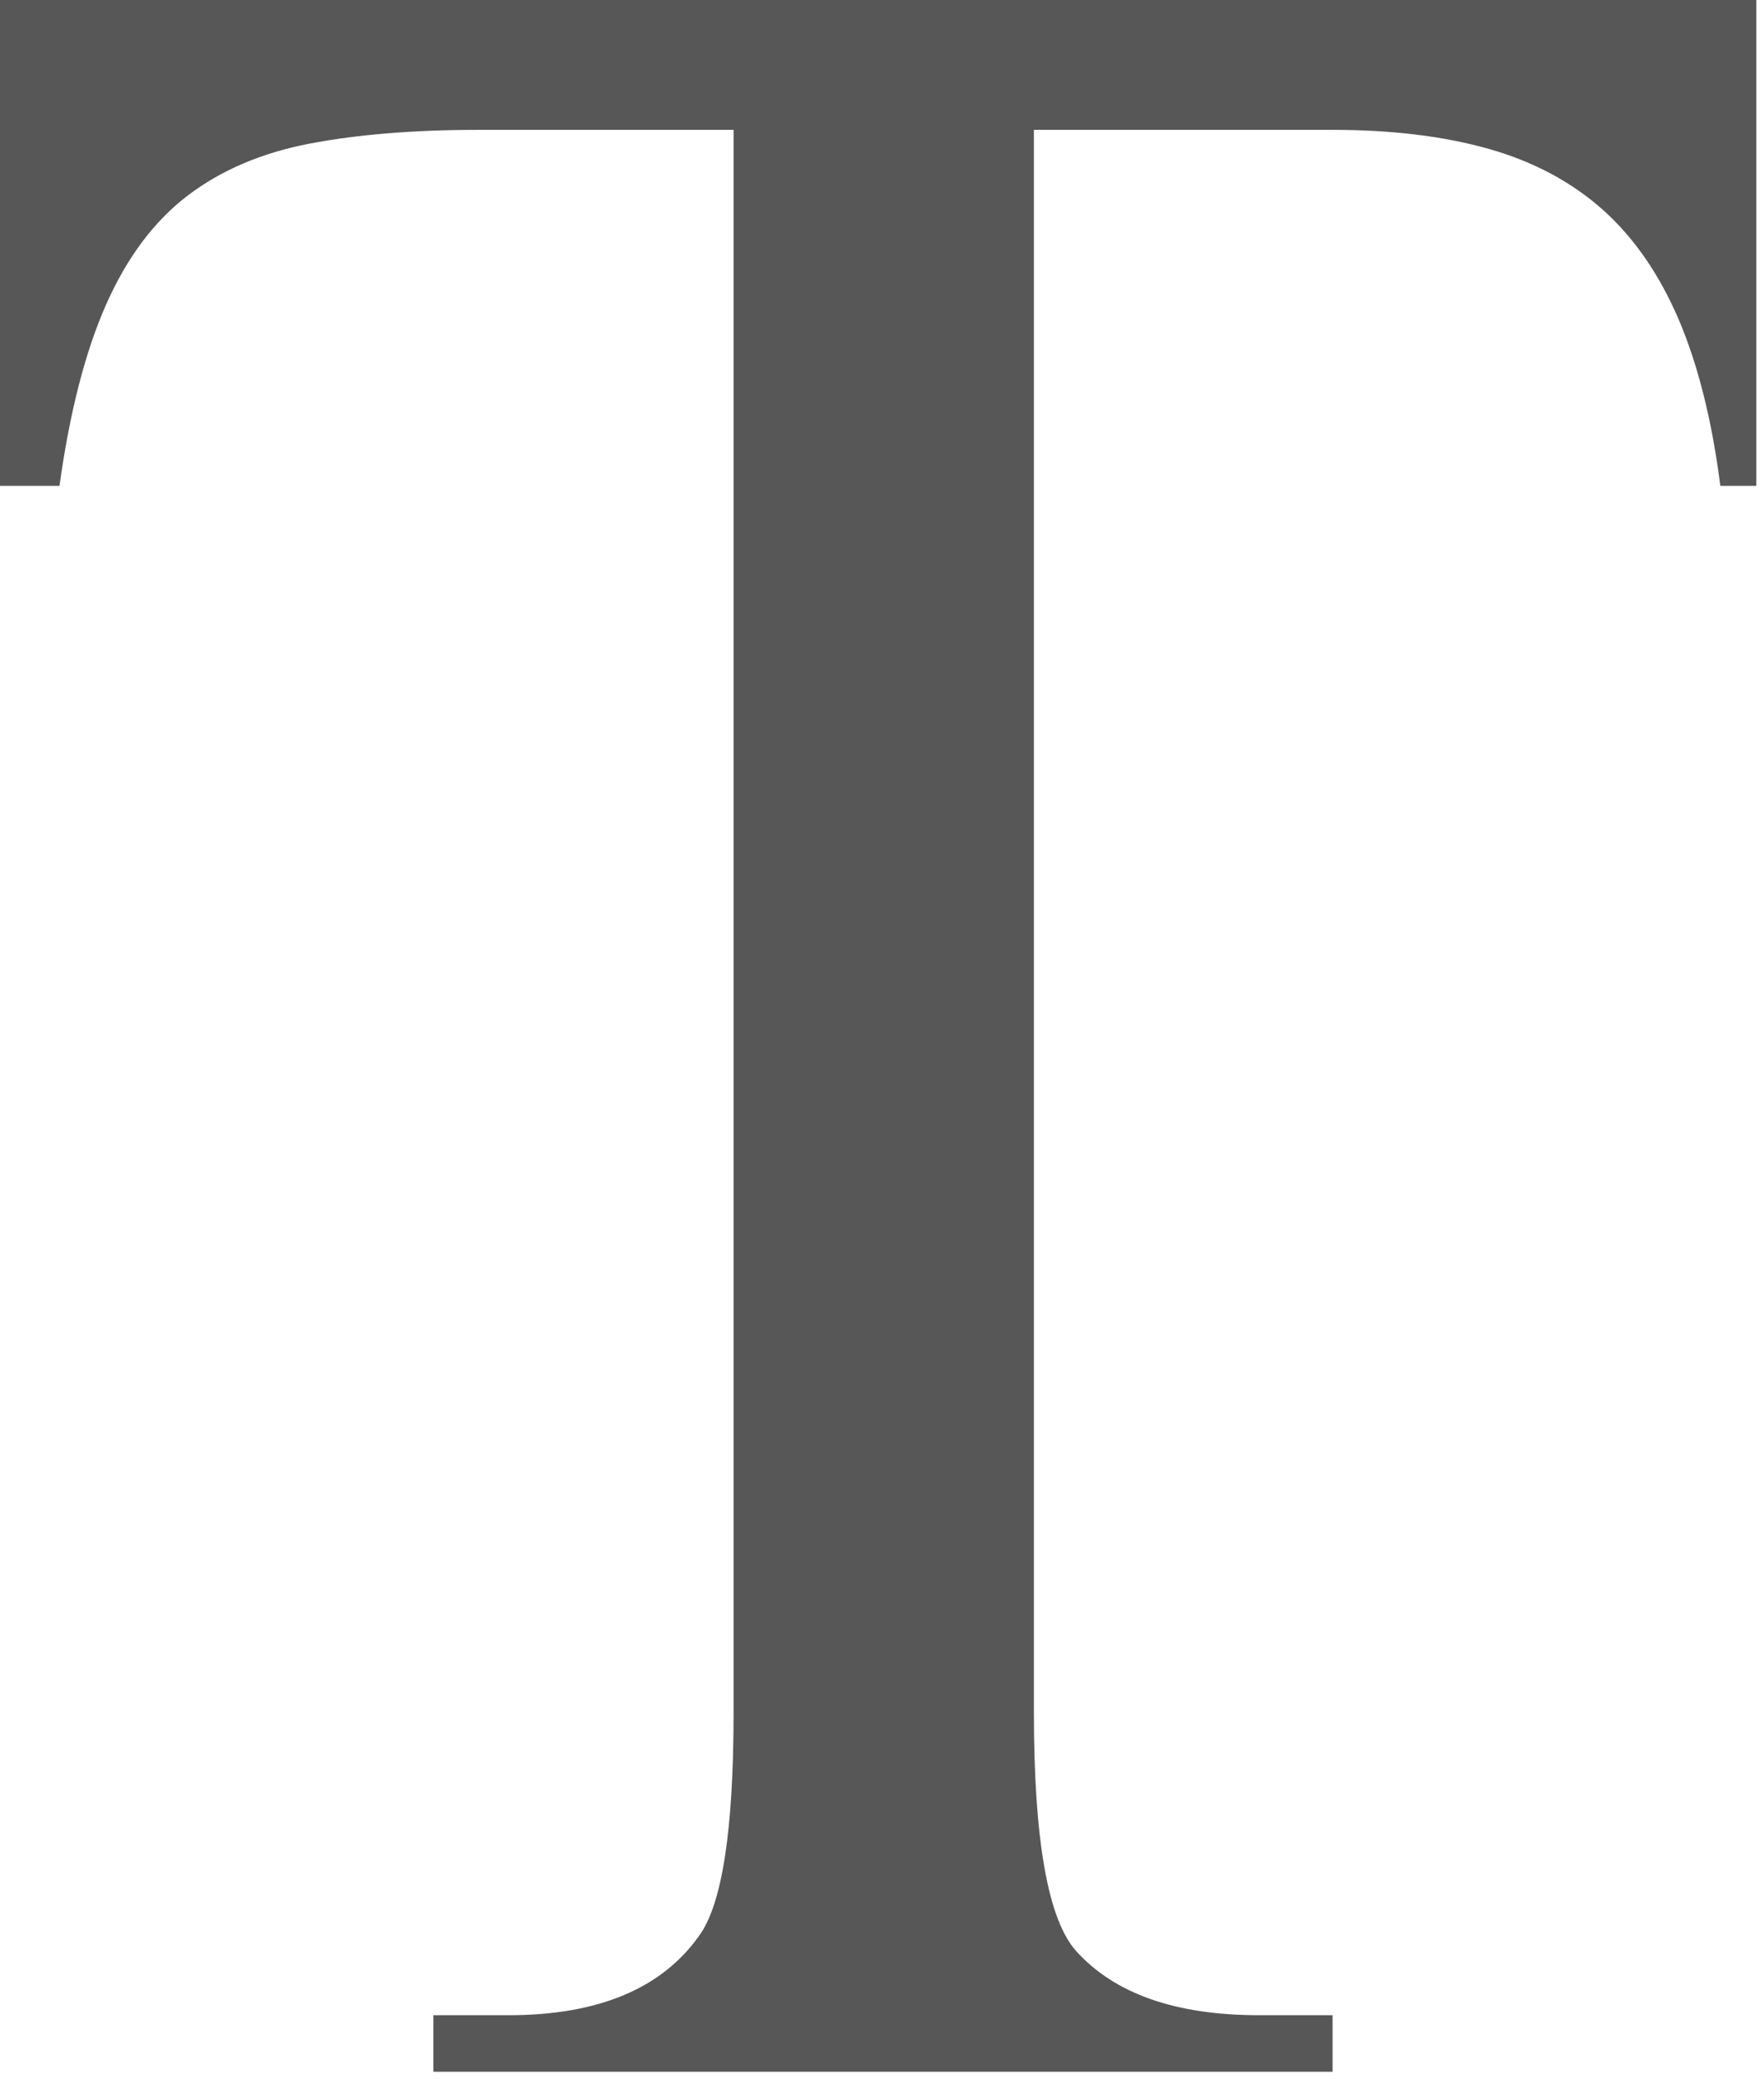 <?xml version="1.0" encoding="utf-8"?>
<svg xmlns="http://www.w3.org/2000/svg" fill="none" height="100%" overflow="visible" preserveAspectRatio="none" style="display: block;" viewBox="0 0 28 33" width="100%">
<path d="M27.878 0V7.711H27.307C27.175 6.676 26.955 5.799 26.65 5.08C26.343 4.362 25.943 3.779 25.447 3.334C24.95 2.89 24.345 2.566 23.635 2.364C22.923 2.162 22.096 2.061 21.152 2.061H16.411V27.182C16.411 29.203 16.635 30.465 17.082 30.965C17.694 31.643 18.661 31.983 19.987 31.983H21.152V32.88H6.879V31.983H8.07C9.493 31.983 10.503 31.562 11.098 30.721C11.463 30.22 11.644 29.04 11.644 27.181V2.061H7.597C6.57 2.061 5.677 2.134 4.916 2.279C4.155 2.425 3.51 2.7 2.979 3.104C2.449 3.508 2.018 4.082 1.688 4.825C1.357 5.569 1.108 6.53 0.944 7.711H0V0H27.877H27.878Z" fill="#575757" id="Vector"/>
</svg>
